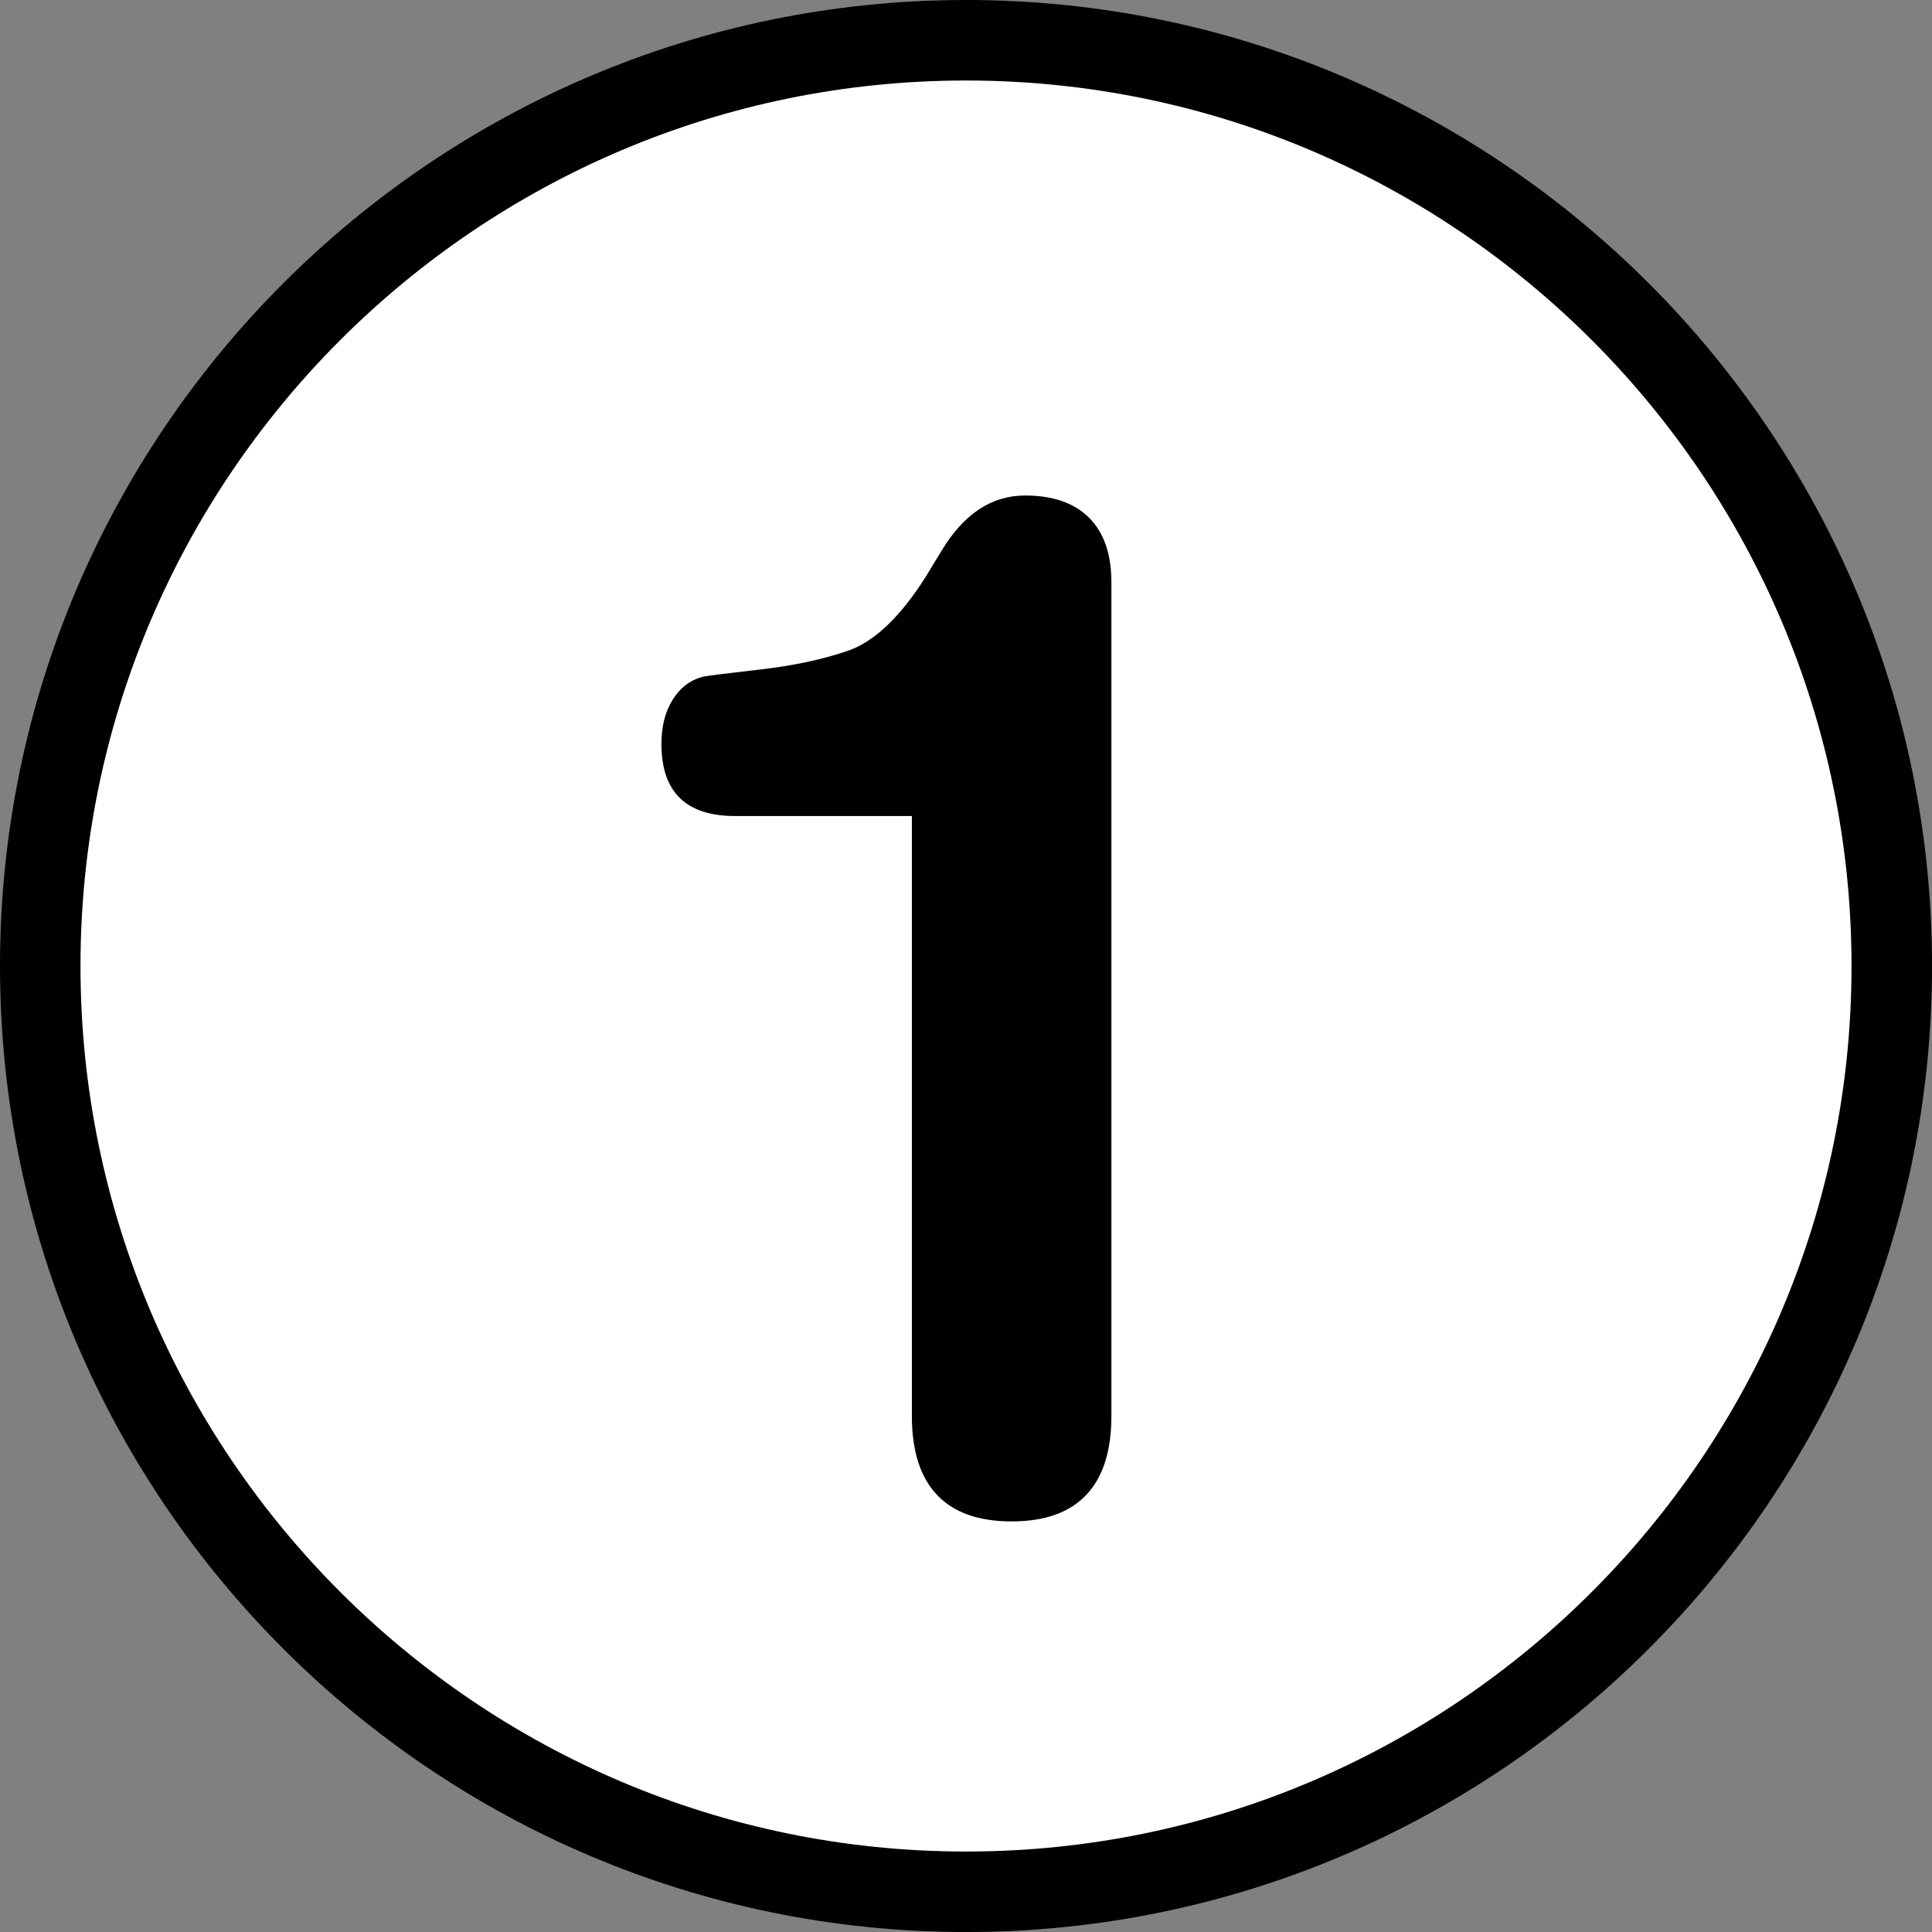 <?xml version="1.0" encoding="utf-8"?>
<!-- Generator: Adobe Illustrator 16.0.0, SVG Export Plug-In . SVG Version: 6.00 Build 0)  -->
<!DOCTYPE svg PUBLIC "-//W3C//DTD SVG 1.1//EN" "http://www.w3.org/Graphics/SVG/1.1/DTD/svg11.dtd">
<svg version="1.1" id="Calque_1" xmlns="http://www.w3.org/2000/svg" xmlns:xlink="http://www.w3.org/1999/xlink" x="0px" y="0px"
	 width="136.061px" height="136.061px" viewBox="0 0 136.061 136.061" enable-background="new 0 0 136.061 136.061"
	 xml:space="preserve">
<rect x="0" y="0" width="136.061" height="136.061" fill="#808080" stroke="none"/>
<g>
	<g>
		<path d="M68.031,0C30.519,0,0,30.519,0,68.032s30.519,68.031,68.032,68.031c37.512,0,68.032-30.519,68.032-68.031
			S105.544,0,68.031,0z"/>
		<path fill="#FFFFFF" d="M68.031,5.67c-34.387,0-62.362,27.976-62.362,62.362c0,34.386,27.976,62.362,62.362,62.362
			c34.385,0,62.362-27.977,62.362-62.362C130.393,33.645,102.417,5.67,68.031,5.67z"/>
		<path fill="#FFFFFF" d="M68.031,22.677c-25.009,0-45.354,20.346-45.354,45.354c0,25.008,20.346,45.354,45.354,45.354
			c25.007,0,45.354-20.347,45.354-45.354C113.385,43.023,93.039,22.677,68.031,22.677z"/>
	</g>
	<g>
		<path d="M64.219,57.468H51.762c-1.728,0-3.023-0.424-3.887-1.271c-0.864-0.847-1.295-2.118-1.295-3.812
			c0-1.229,0.265-2.267,0.797-3.114c0.531-0.847,1.246-1.387,2.143-1.619c0.332-0.066,1.661-0.232,3.986-0.499
			c2.325-0.266,4.368-0.698,6.129-1.295c1.926-0.631,3.82-2.441,5.68-5.431c0.2-0.332,0.349-0.581,0.449-0.748
			c0.1-0.166,0.282-0.465,0.548-0.897c1.561-2.591,3.521-3.886,5.88-3.886c1.96,0,3.463,0.523,4.51,1.569
			c1.046,1.046,1.569,2.566,1.569,4.559v58.697c0,2.459-0.59,4.31-1.77,5.556c-1.179,1.246-2.932,1.868-5.256,1.868
			c-2.326,0-4.079-0.622-5.257-1.868c-1.18-1.246-1.769-3.097-1.769-5.556V57.468z"/>
	</g>
</g>
</svg>

